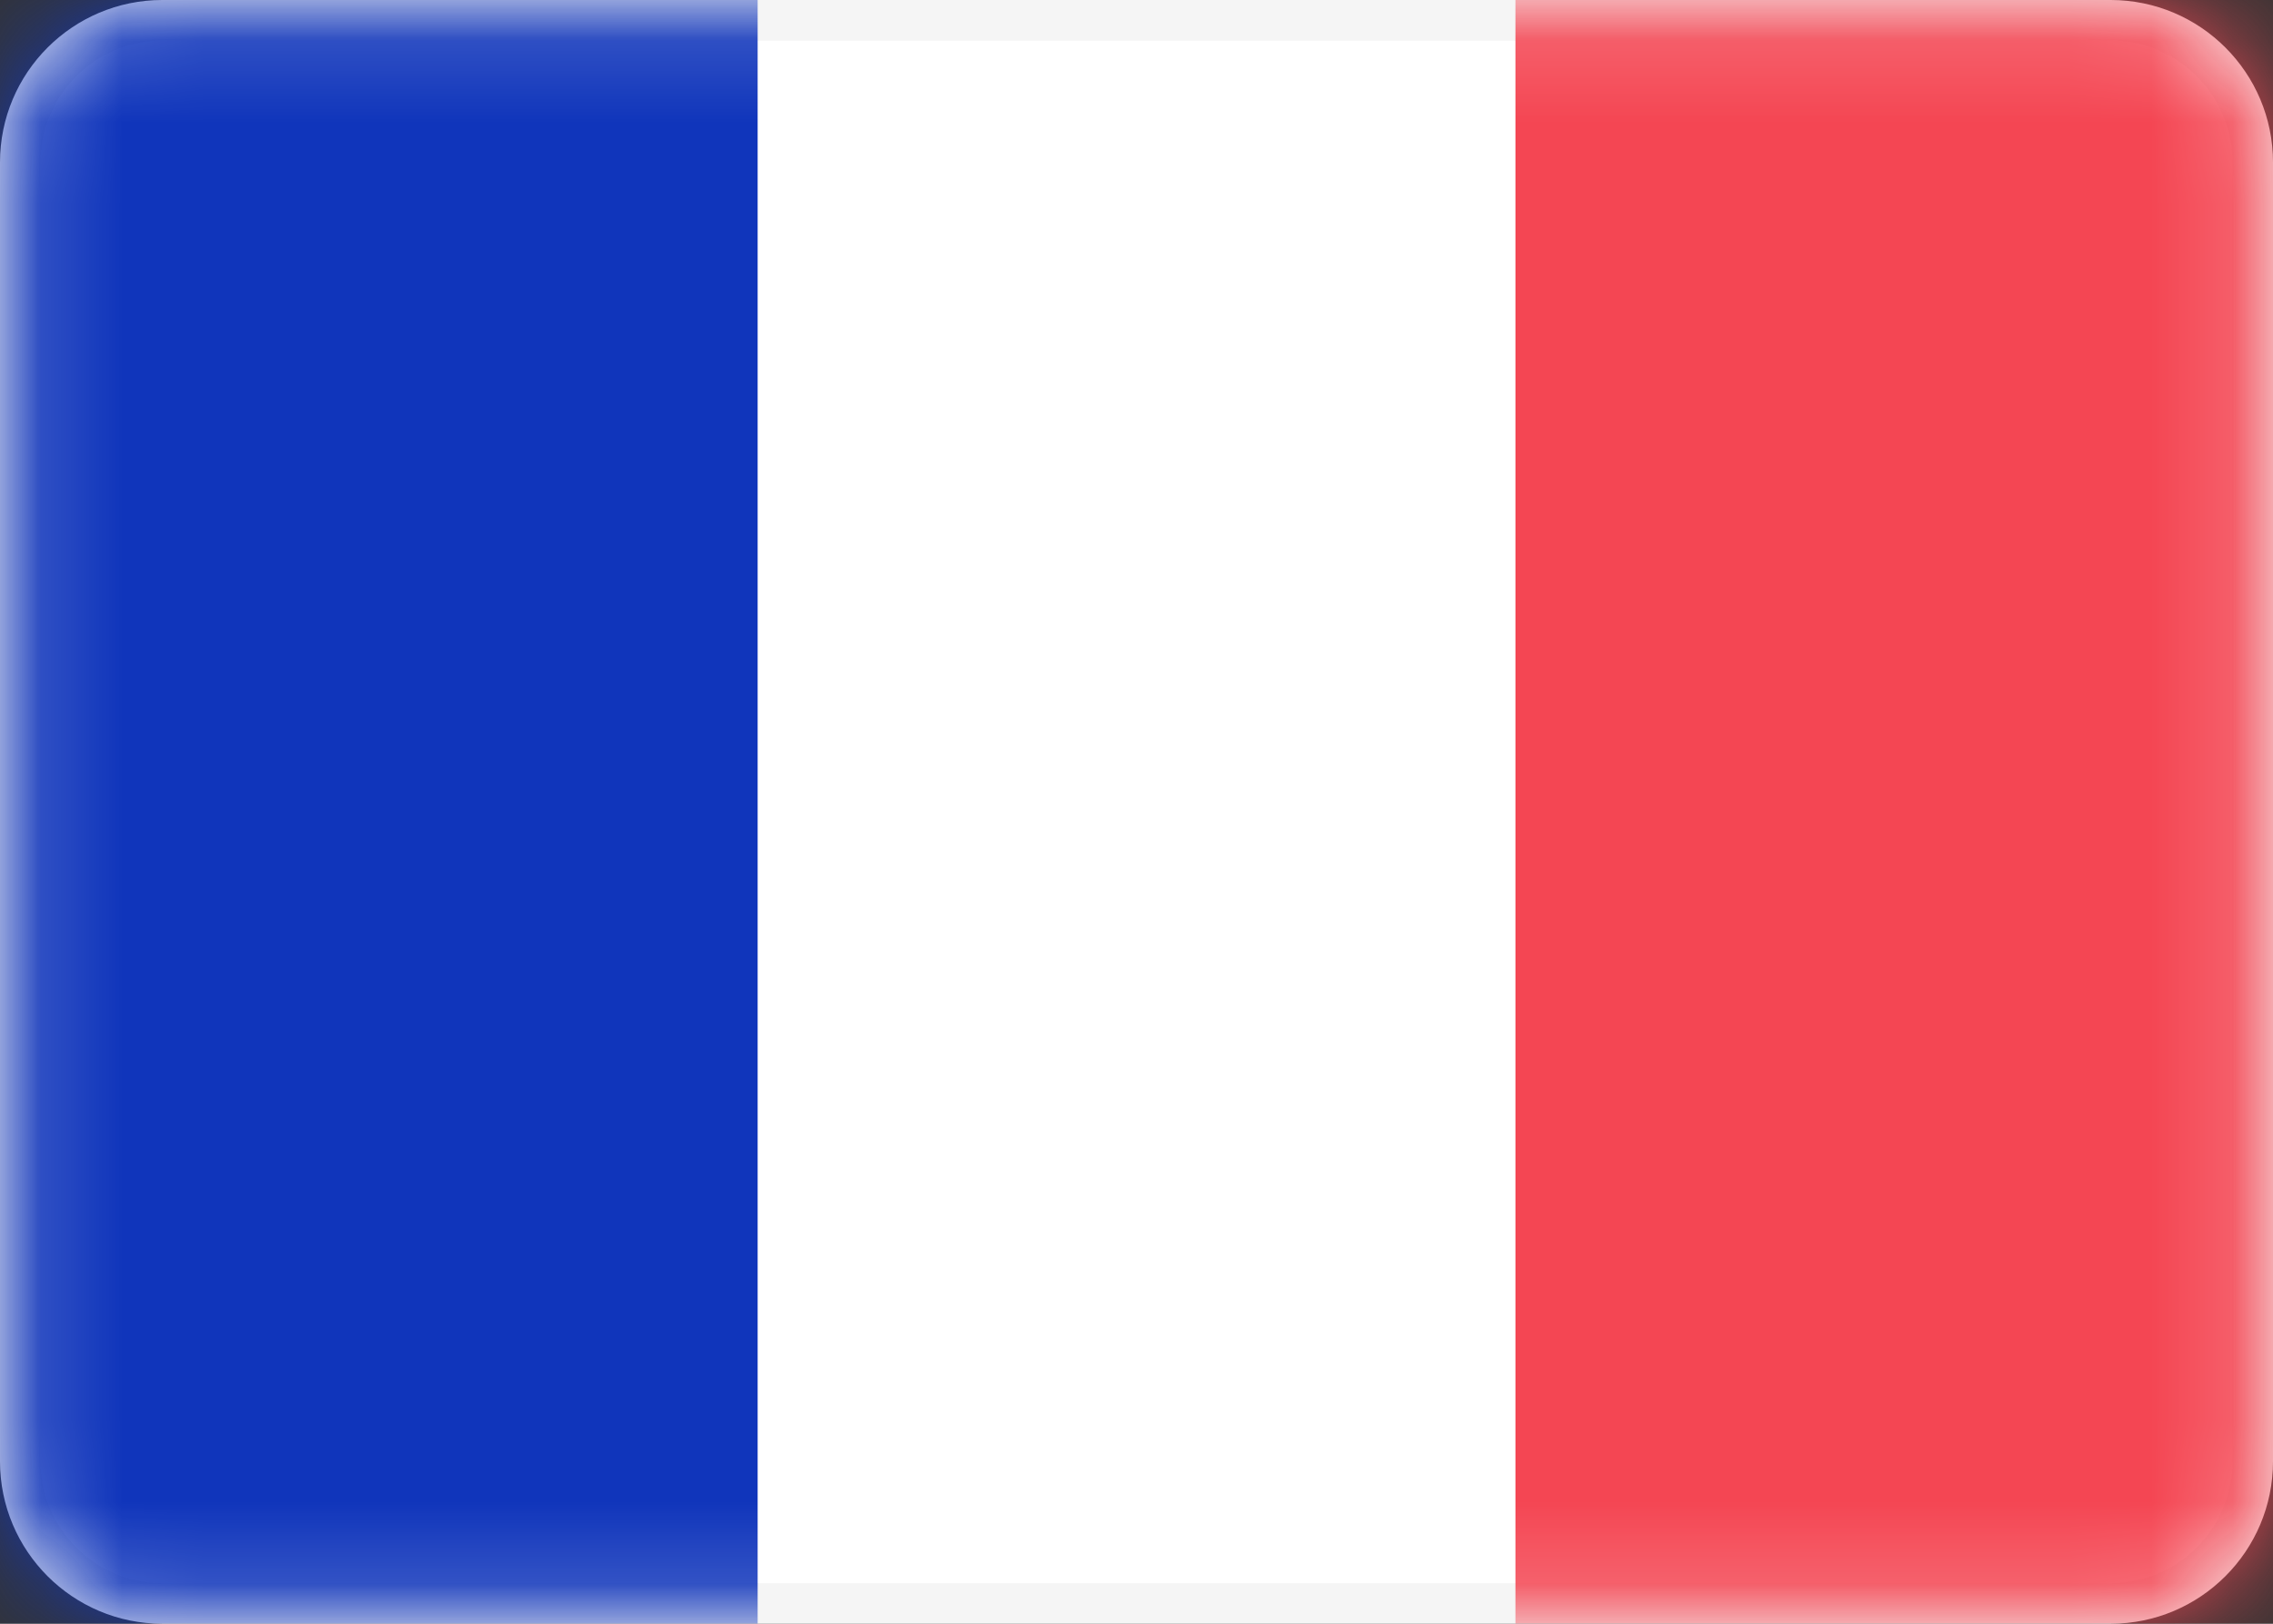 <?xml version="1.0" encoding="UTF-8"?> <svg xmlns="http://www.w3.org/2000/svg" width="28" height="20" viewBox="0 0 28 20" fill="none"><rect x="0" y="0" width="28" height="20" fill="#333333" stroke="none"/> <path d="M0.25 2C0.25 1.034 1.034 0.25 2 0.25H26C26.966 0.25 27.75 1.034 27.75 2V18C27.75 18.966 26.966 19.75 26 19.75H2C1.034 19.75 0.25 18.966 0.25 18V2Z" fill="white" stroke="#F5F5F5" stroke-width="0.5"></path> <mask id="mask0" maskUnits="userSpaceOnUse" x="0" y="0" width="28" height="20"> <path d="M0.25 2C0.25 1.034 1.034 0.25 2 0.25H26C26.966 0.25 27.75 1.034 27.75 2V18C27.75 18.966 26.966 19.75 26 19.75H2C1.034 19.75 0.25 18.966 0.25 18V2Z" fill="white" stroke="white" stroke-width="0.5"></path> </mask> <g mask="url(#mask0)"> <path fill-rule="evenodd" clip-rule="evenodd" d="M18.668 0H28.001V20H18.668V0Z" fill="#F44653"></path> <path fill-rule="evenodd" clip-rule="evenodd" d="M0 20H9.333V0H0V20Z" fill="#1035BB"></path> </g> </svg> 